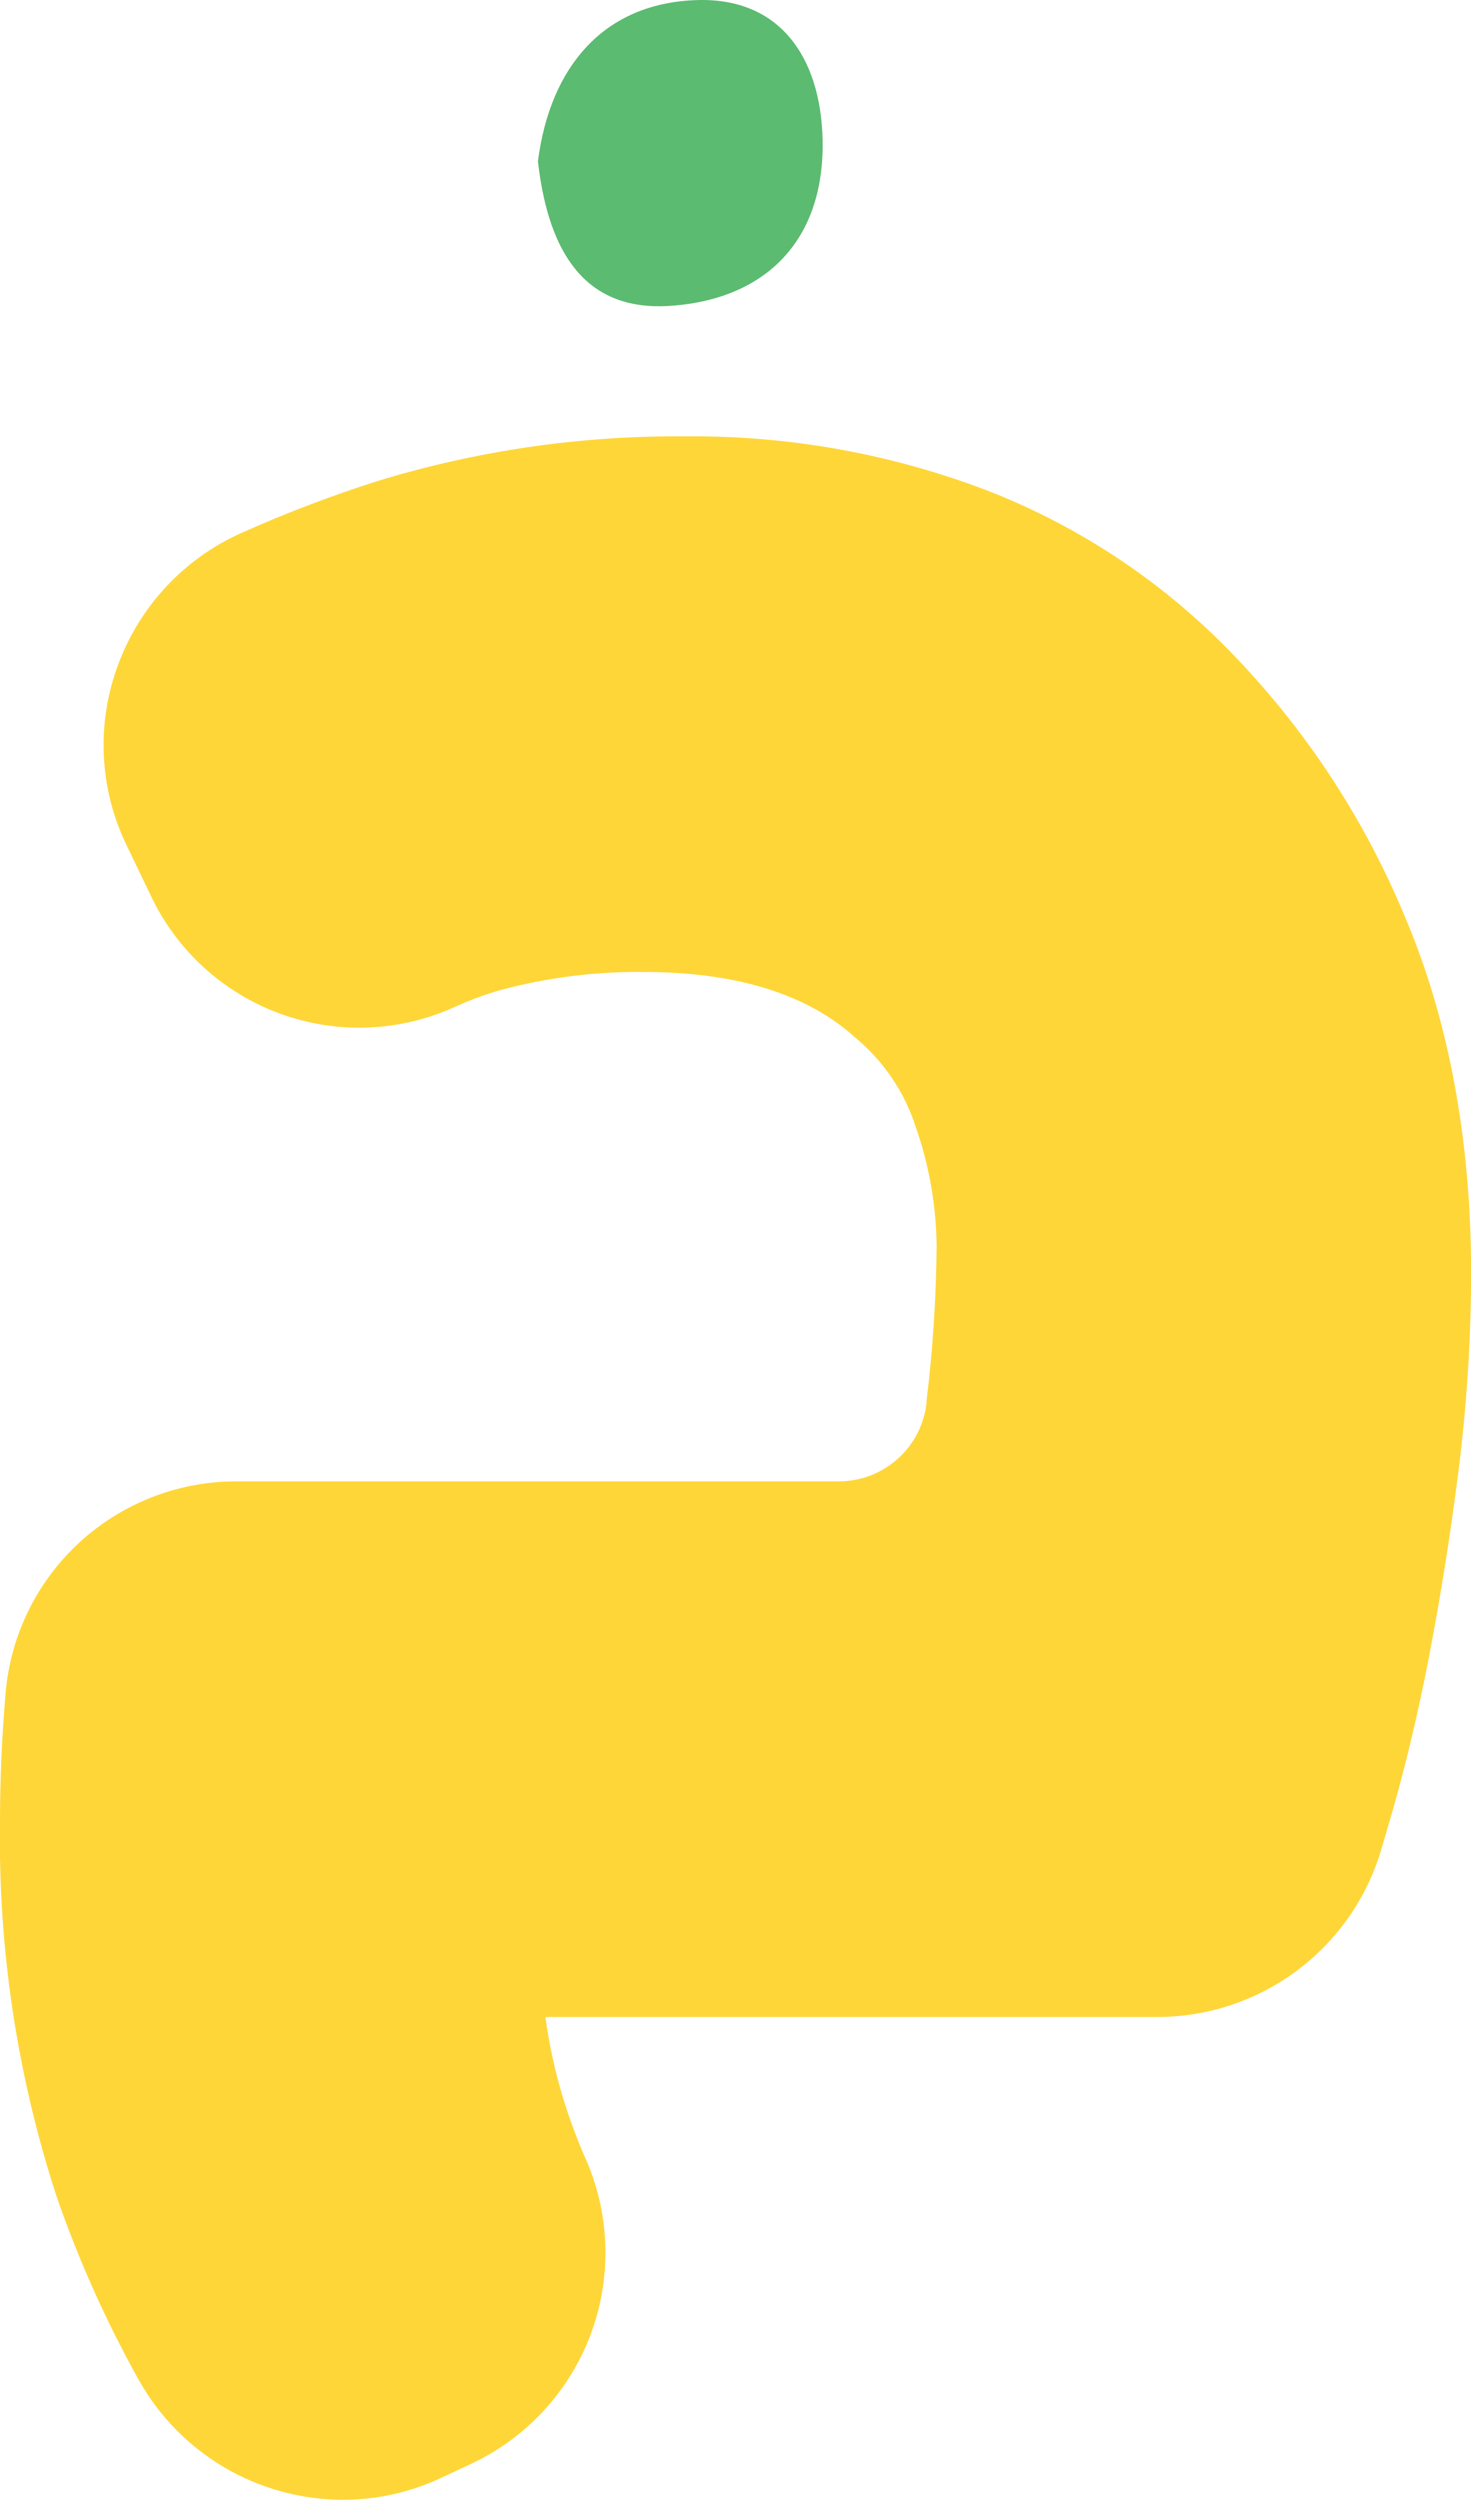 <svg width="455" height="773" viewBox="0 0 455 773" fill="none" xmlns="http://www.w3.org/2000/svg">
<path d="M434.153 282.466C421.412 252.059 402.997 224.349 379.889 200.815C358.914 179.42 333.632 162.714 305.715 151.8C275.825 140.334 244.038 134.606 212.021 134.916C179.763 134.64 147.653 139.294 116.805 148.72C102.584 153.247 88.626 158.559 74.994 164.629C66.151 168.527 58.185 174.165 51.571 181.207C44.958 188.248 39.832 196.548 36.502 205.611C33.155 214.597 31.665 224.166 32.121 233.743C32.577 243.319 34.97 252.704 39.156 261.332L46.652 276.929C54.624 293.8 68.907 306.871 86.429 313.332C103.95 319.792 123.31 319.126 140.345 311.477C144.858 309.401 149.516 307.655 154.282 306.252C168.883 302.275 183.966 300.346 199.099 300.52C227.481 300.52 249.342 307.227 264.138 320.446L264.724 320.953C273.326 328.135 279.727 337.596 283.189 348.248C287.358 360.08 289.56 372.515 289.709 385.058C289.589 401.143 288.546 417.209 286.586 433.175V433.838C285.816 440.523 282.6 446.69 277.556 451.152C272.512 455.614 265.996 458.058 259.258 458.014H73.315C55.309 457.943 37.937 464.655 24.666 476.811C11.395 488.968 3.201 505.675 1.718 523.6C0.586 536.819 -5.37895e-05 550.232 -5.37895e-05 563.49C-0.568 602.507 5.274 641.353 17.294 678.481C24.075 698.21 32.593 717.3 42.748 735.527C49.011 746.843 58.195 756.276 69.345 762.845C80.494 769.415 93.202 772.881 106.147 772.883C116.505 772.879 126.737 770.617 136.129 766.254L145.889 761.692C162.757 753.75 175.891 739.593 182.536 722.189C189.182 704.785 188.821 685.487 181.532 668.342C178.625 661.808 176.122 655.102 174.036 648.261C171.626 640.195 169.838 631.956 168.688 623.617H358.261C373.758 623.546 388.821 618.501 401.228 609.226C413.635 599.951 422.728 586.938 427.165 572.108L429.898 562.788C434.465 547.191 438.565 530.151 442.117 511.668C445.67 493.185 448.637 474.352 451.135 454.738C453.72 434.29 455.023 413.7 455.039 393.09C454.961 351.874 447.973 314.597 434.153 282.466Z" fill="#FFD637"/>
<path d="M215.183 0.039C186.763 1.092 170.171 20.549 166.384 49.872C169.195 74.282 178.486 96.274 206.79 94.597C235.093 92.921 254.183 76.115 254.456 45.505C254.652 19.809 242.667 -1.014 215.183 0.039Z" fill="#5BBB70"/>
</svg>

